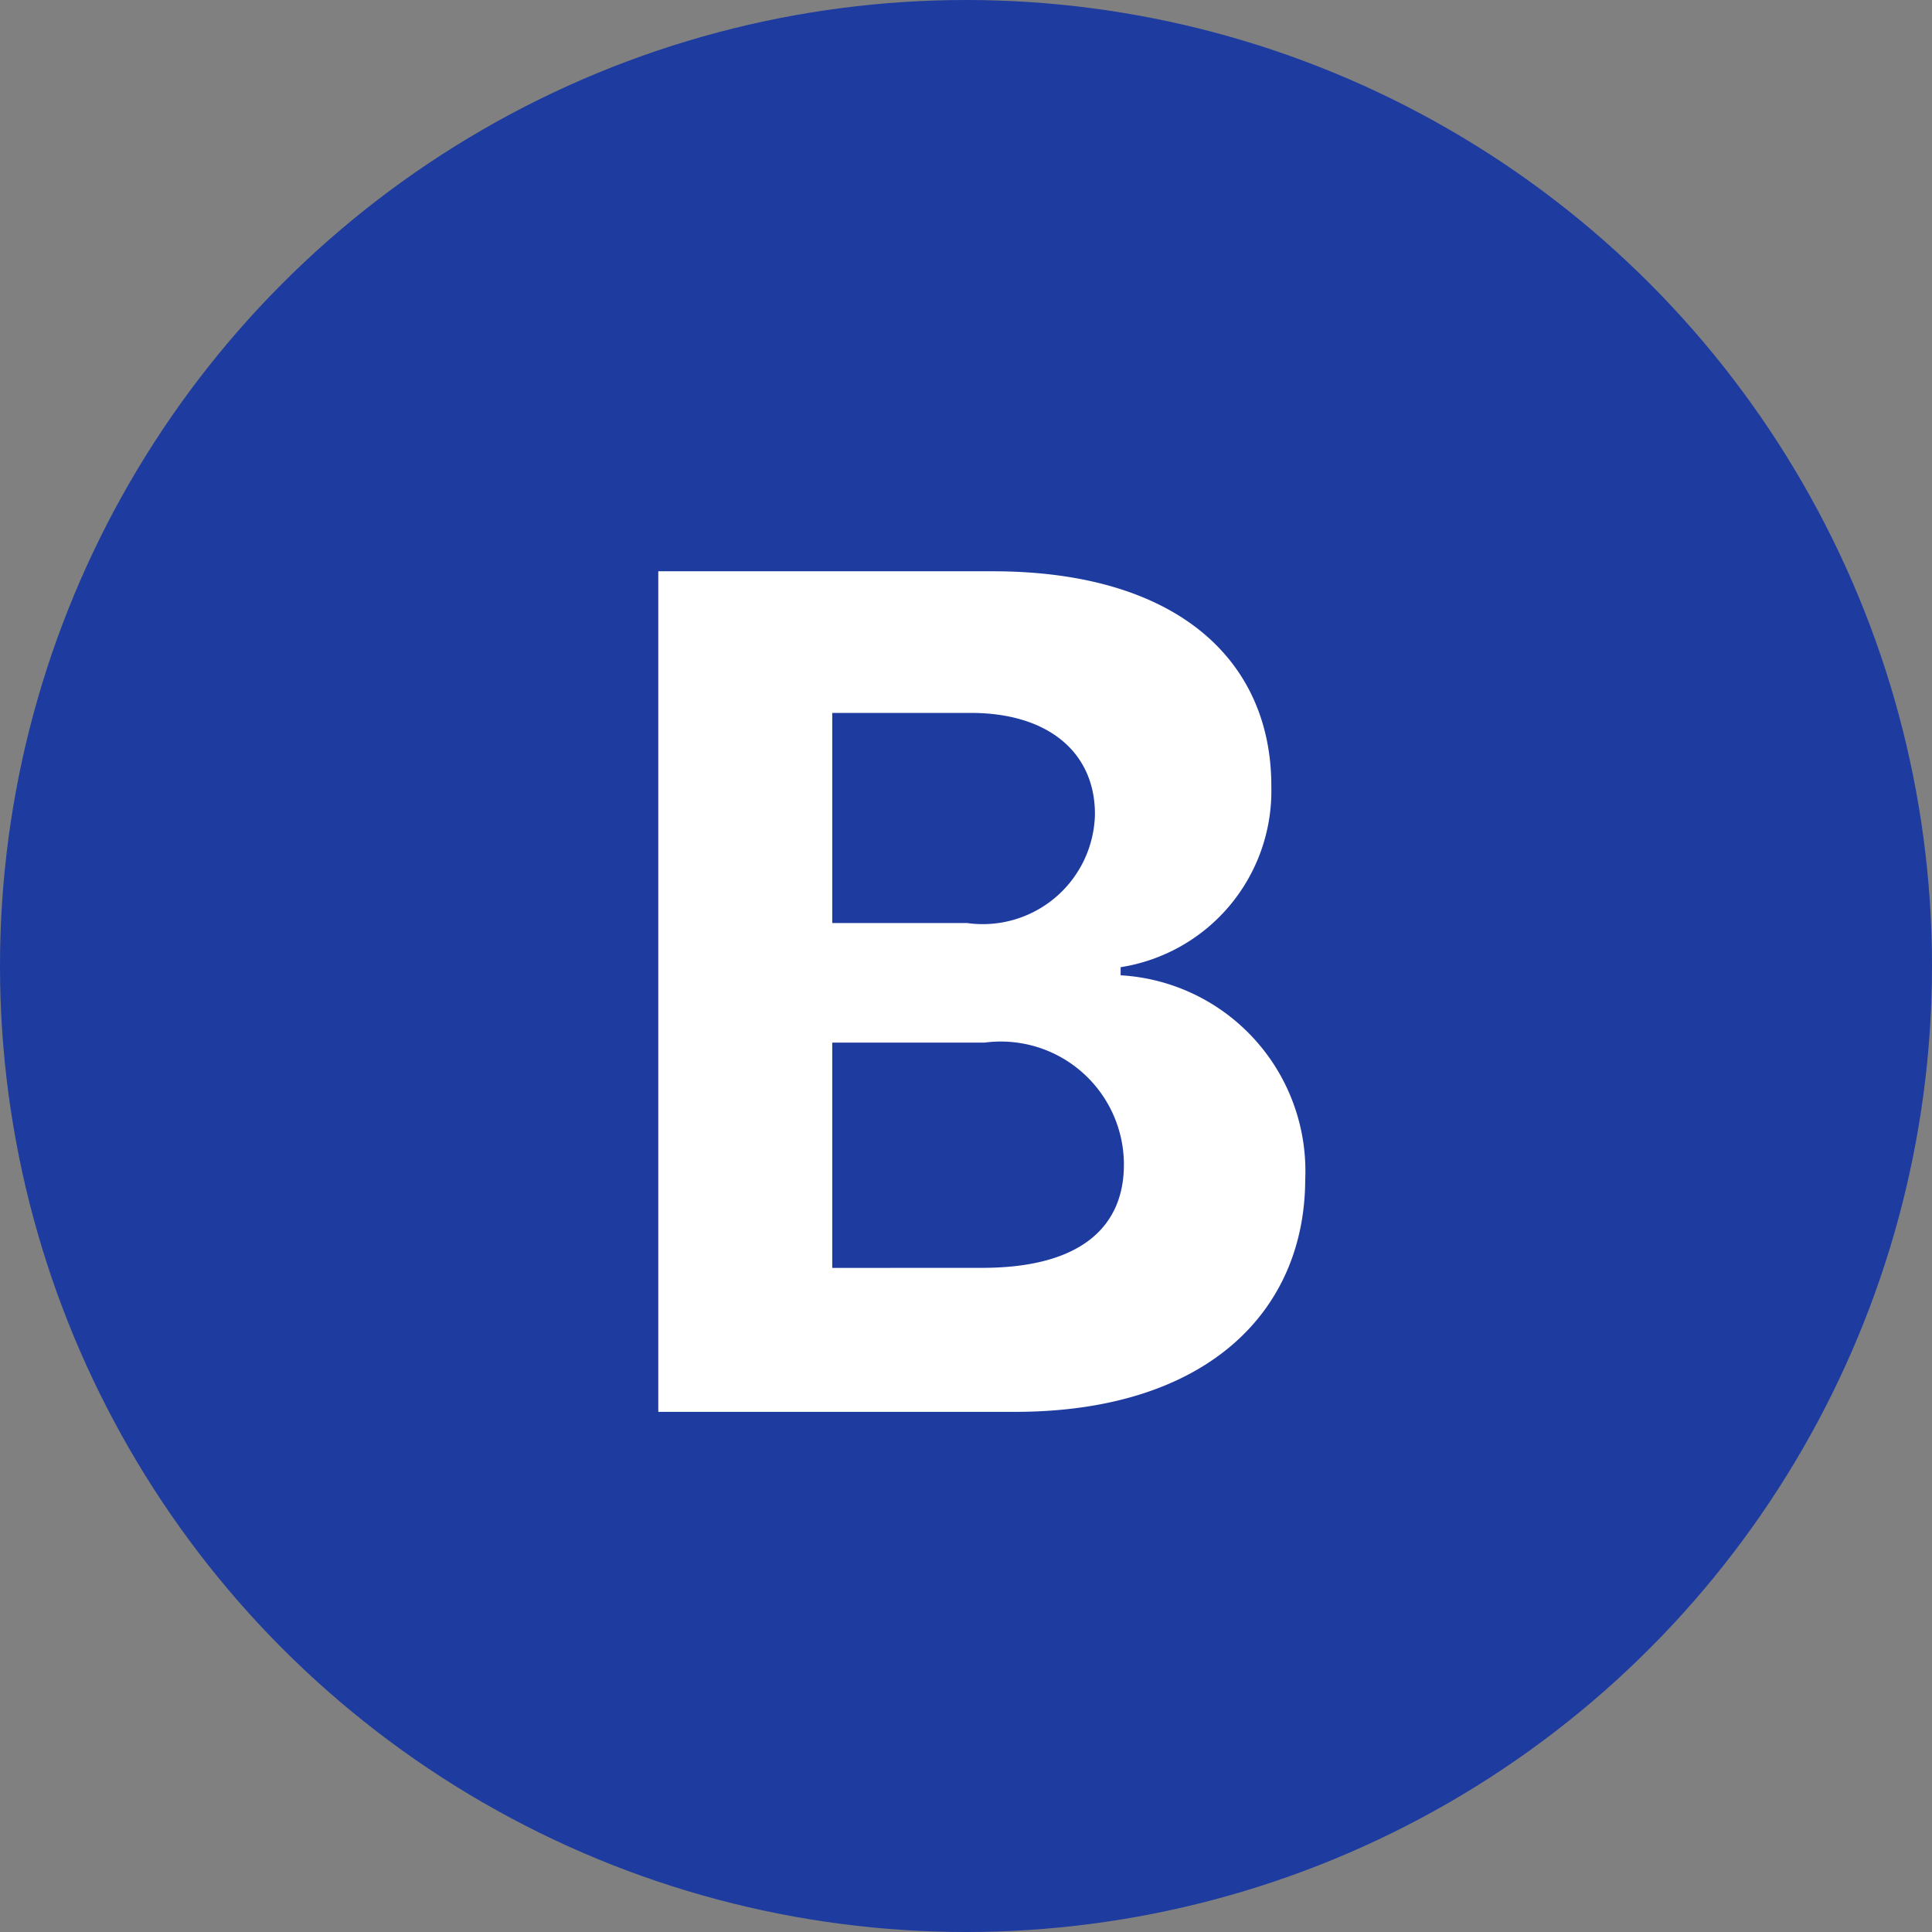 <svg xmlns="http://www.w3.org/2000/svg" width="26" height="26" viewBox="0 0 26 26"><rect x="0" y="0" width="26" height="26" fill="#808080" stroke="none"/><g transform="translate(-669 -1742)"><circle cx="13" cy="13" r="13" transform="translate(669 1742)" fill="#1e3ba0"/><path d="M-4.141,0h4.8c2.555,0,3.9-1.328,3.906-3.125a2.639,2.639,0,0,0-2.484-2.75v-.109A2.4,2.4,0,0,0,4.109-8.406c.008-1.7-1.258-2.906-3.75-2.906h-4.5ZM-1.8-1.937V-4.969H.25A1.657,1.657,0,0,1,2.125-3.344c.008.852-.578,1.414-1.937,1.406Zm0-4.641V-9.406H.063c1.07,0,1.68.555,1.672,1.375A1.51,1.51,0,0,1,.016-6.578Z" transform="translate(682 1761)" fill="#fff"/></g></svg>